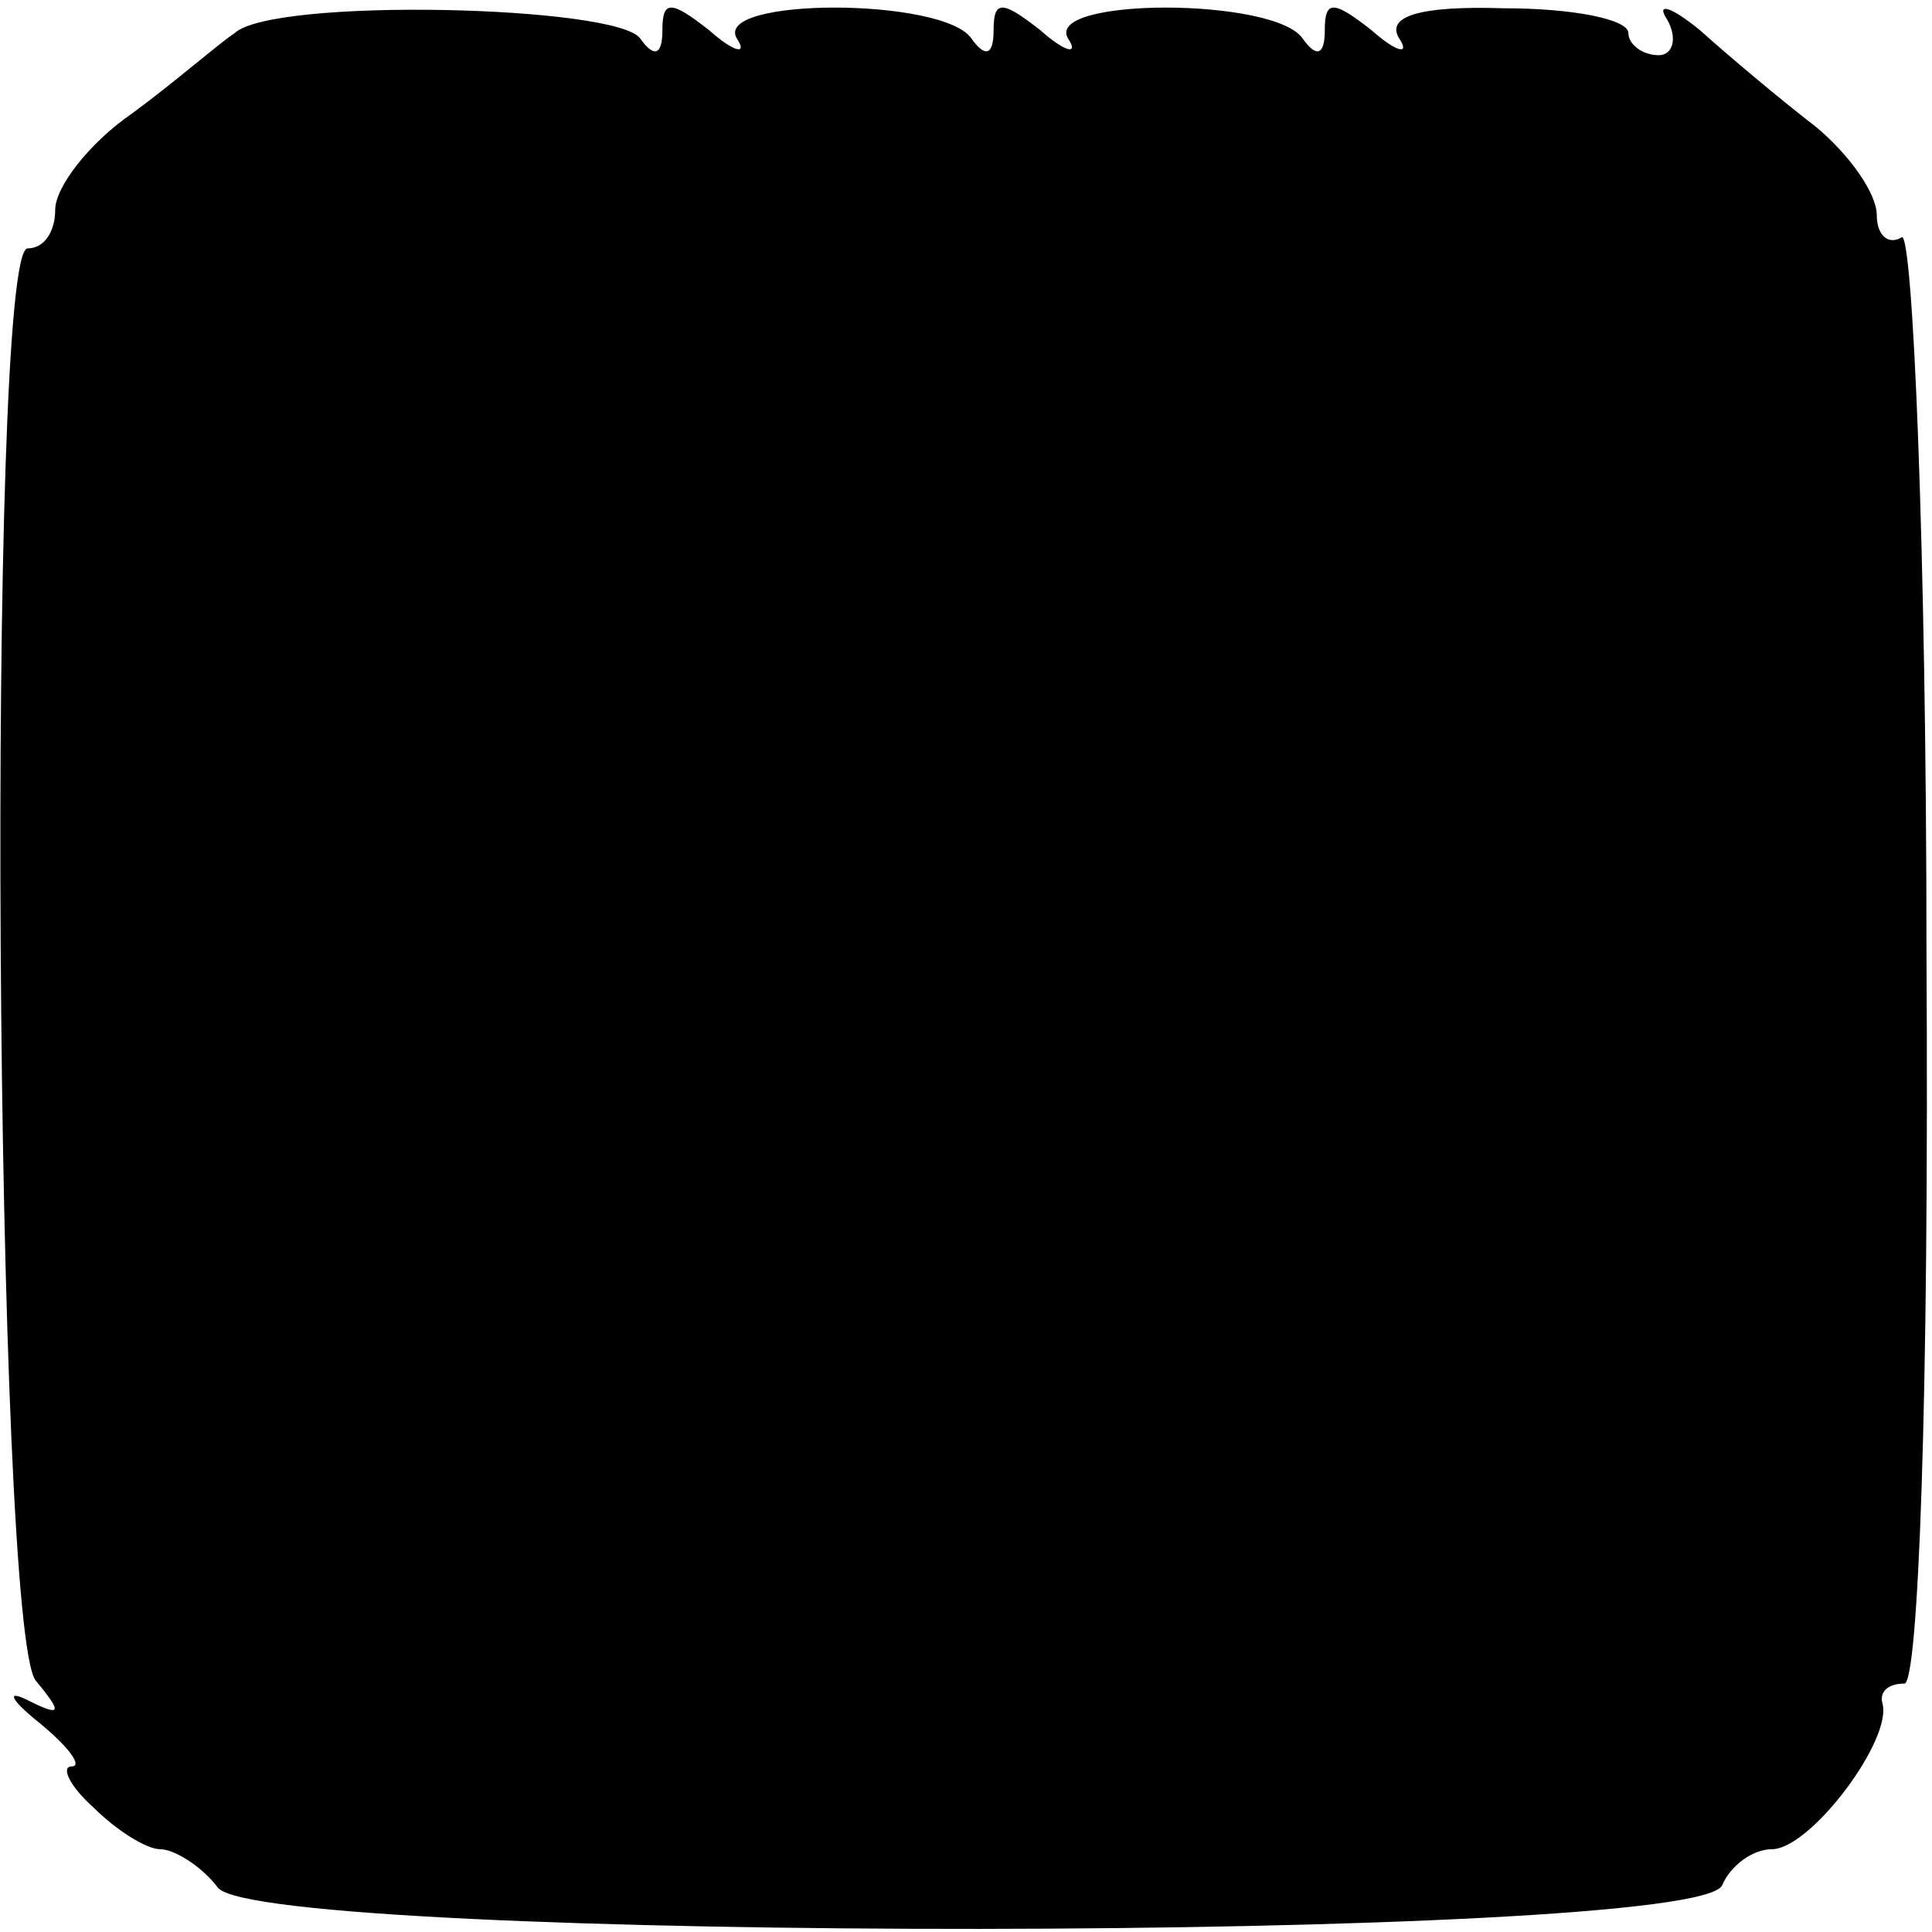 <?xml version="1.0" standalone="no"?>
<!DOCTYPE svg PUBLIC "-//W3C//DTD SVG 20010904//EN"
 "http://www.w3.org/TR/2001/REC-SVG-20010904/DTD/svg10.dtd">
<svg version="1.0" xmlns="http://www.w3.org/2000/svg"
 width="70pt" height="70pt" viewBox="0 0 70 70"
 preserveAspectRatio="xMidYMid meet">
<g transform="translate(0,70) scale(0.1,-0.1)"
fill="#000000" stroke="none">
<path d="M85 688 c-6 -4 -22 -18 -37 -29 -16 -11 -28 -27 -28 -35 0 -8 -4 -14
-10 -14 -15 0 -12 -501 3 -519 10 -12 9 -13 -3 -7 -8 4 -6 0 4 -8 11 -9 16
-16 12 -16 -4 0 -1 -7 8 -15 8 -8 19 -15 24 -15 5 0 15 -6 21 -14 17 -20 537
-20 545 1 3 7 11 13 18 13 14 0 44 40 40 53 -1 4 2 7 8 7 5 0 9 102 8 265 0
146 -5 262 -9 259 -5 -3 -9 1 -9 8 0 8 -10 22 -22 32 -13 10 -32 26 -42 35
-11 9 -16 10 -12 4 4 -7 2 -13 -3 -13 -6 0 -11 4 -11 8 0 5 -20 9 -45 9 -31 1
-43 -3 -38 -11 4 -6 -1 -5 -10 3 -14 11 -17 11 -17 0 0 -9 -3 -10 -8 -3 -10
15 -94 15 -85 0 4 -6 -1 -5 -10 3 -14 11 -17 11 -17 0 0 -9 -3 -10 -8 -3 -10
15 -94 15 -85 0 4 -6 -1 -5 -10 3 -14 11 -17 11 -17 0 0 -9 -3 -10 -8 -3 -8
12 -133 15 -147 2z"/>
</g>
</svg>
